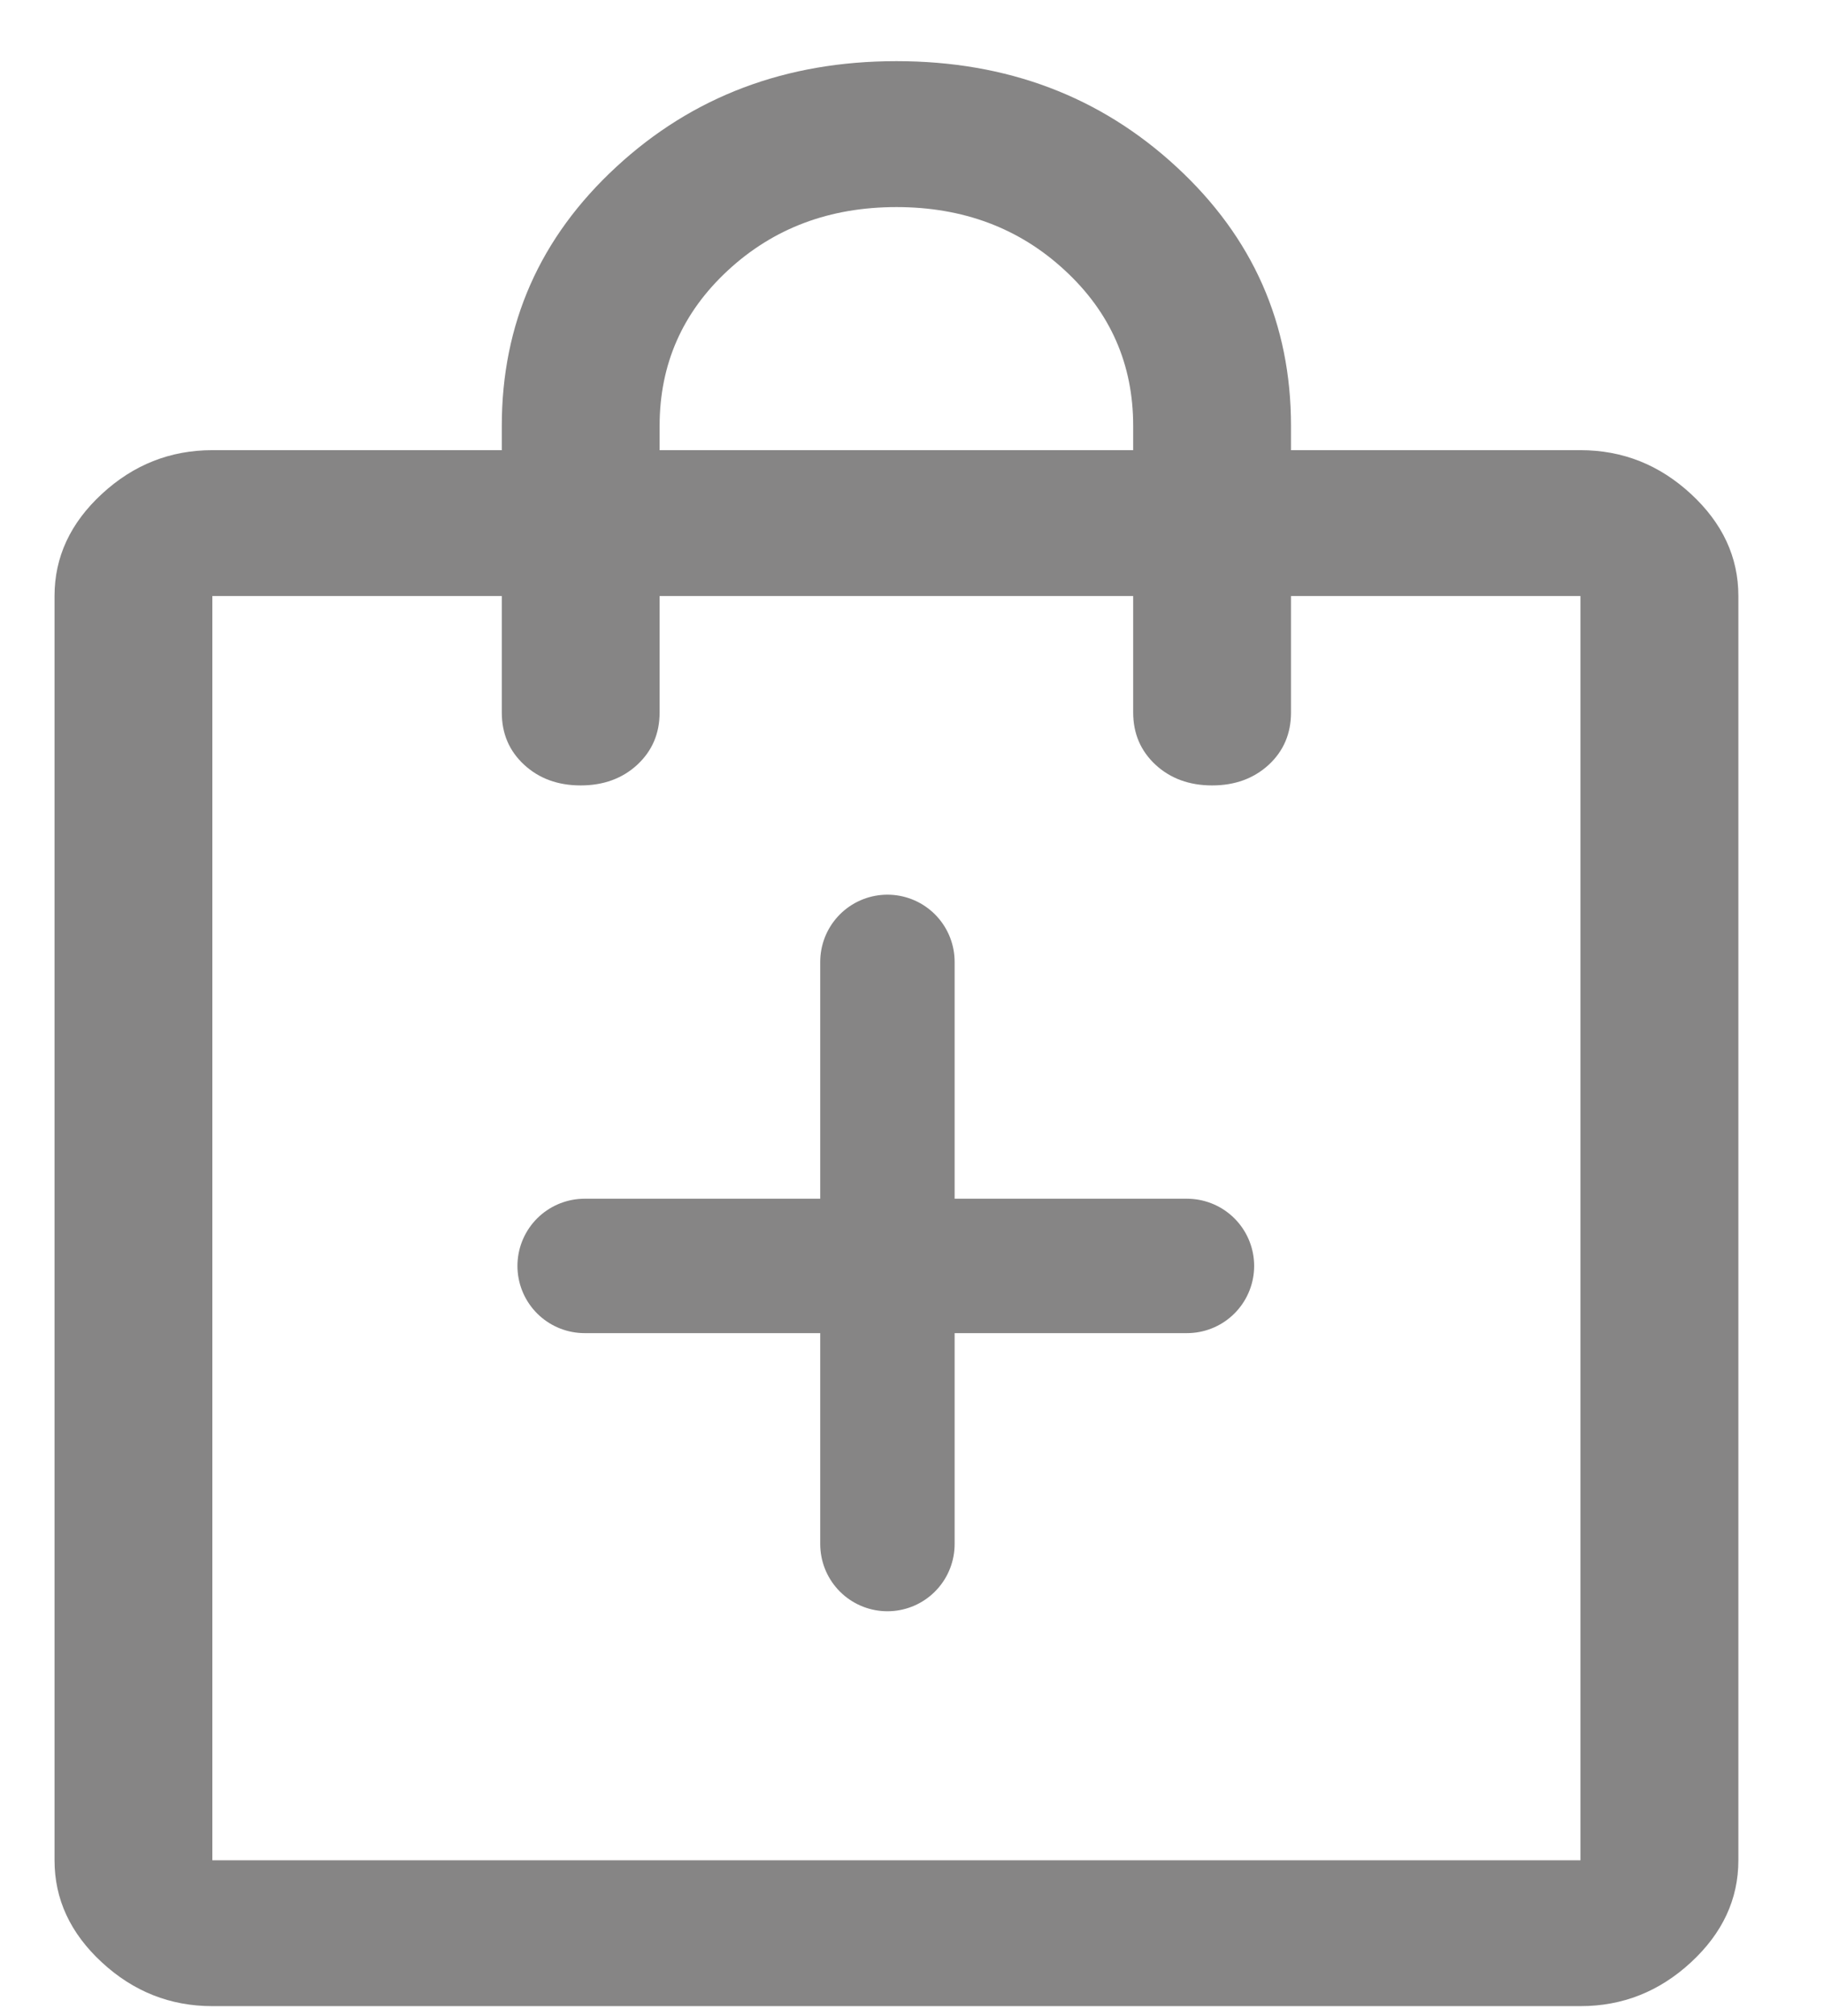 <svg xmlns="http://www.w3.org/2000/svg" width="19" height="21" viewBox="0 0 19 21" fill="none"><line x1="9.244" y1="10.019" x2="9.244" y2="16.083" stroke="#868585" stroke-width="1.4" stroke-linecap="round"></line><line x1="12.364" y1="13.186" x2="6.09" y2="13.186" stroke="#868585" stroke-width="1.4" stroke-linecap="round"></line><path d="M2.212 20.896C1.773 20.896 1.39 20.744 1.061 20.44C0.732 20.136 0.568 19.782 0.568 19.377V6.208C0.568 5.803 0.732 5.449 1.061 5.145C1.39 4.841 1.773 4.689 2.212 4.689H5.227V4.436C5.227 3.372 5.624 2.473 6.419 1.739C7.214 1.004 8.187 0.637 9.338 0.637C10.489 0.637 11.461 1.004 12.256 1.739C13.051 2.473 13.448 3.372 13.448 4.436V4.689H16.463C16.902 4.689 17.285 4.841 17.614 5.145C17.943 5.449 18.108 5.803 18.108 6.208V19.377C18.108 19.782 17.943 20.136 17.614 20.44C17.285 20.744 16.902 20.896 16.463 20.896H2.212ZM6.871 4.436V4.689H11.804V4.436C11.804 3.794 11.567 3.254 11.091 2.815C10.617 2.376 10.032 2.157 9.338 2.157C8.643 2.157 8.059 2.376 7.584 2.815C7.109 3.254 6.871 3.794 6.871 4.436ZM2.212 19.377H16.463V6.208H13.448V7.421C13.448 7.641 13.371 7.822 13.216 7.966C13.06 8.109 12.864 8.181 12.626 8.181C12.389 8.181 12.192 8.109 12.037 7.966C11.882 7.822 11.804 7.641 11.804 7.421V6.208H6.871V7.421C6.871 7.641 6.793 7.822 6.638 7.966C6.483 8.109 6.286 8.181 6.049 8.181C5.811 8.181 5.615 8.109 5.46 7.966C5.304 7.822 5.227 7.641 5.227 7.421V6.208H2.212V19.377Z" fill="#868585"></path></svg>
